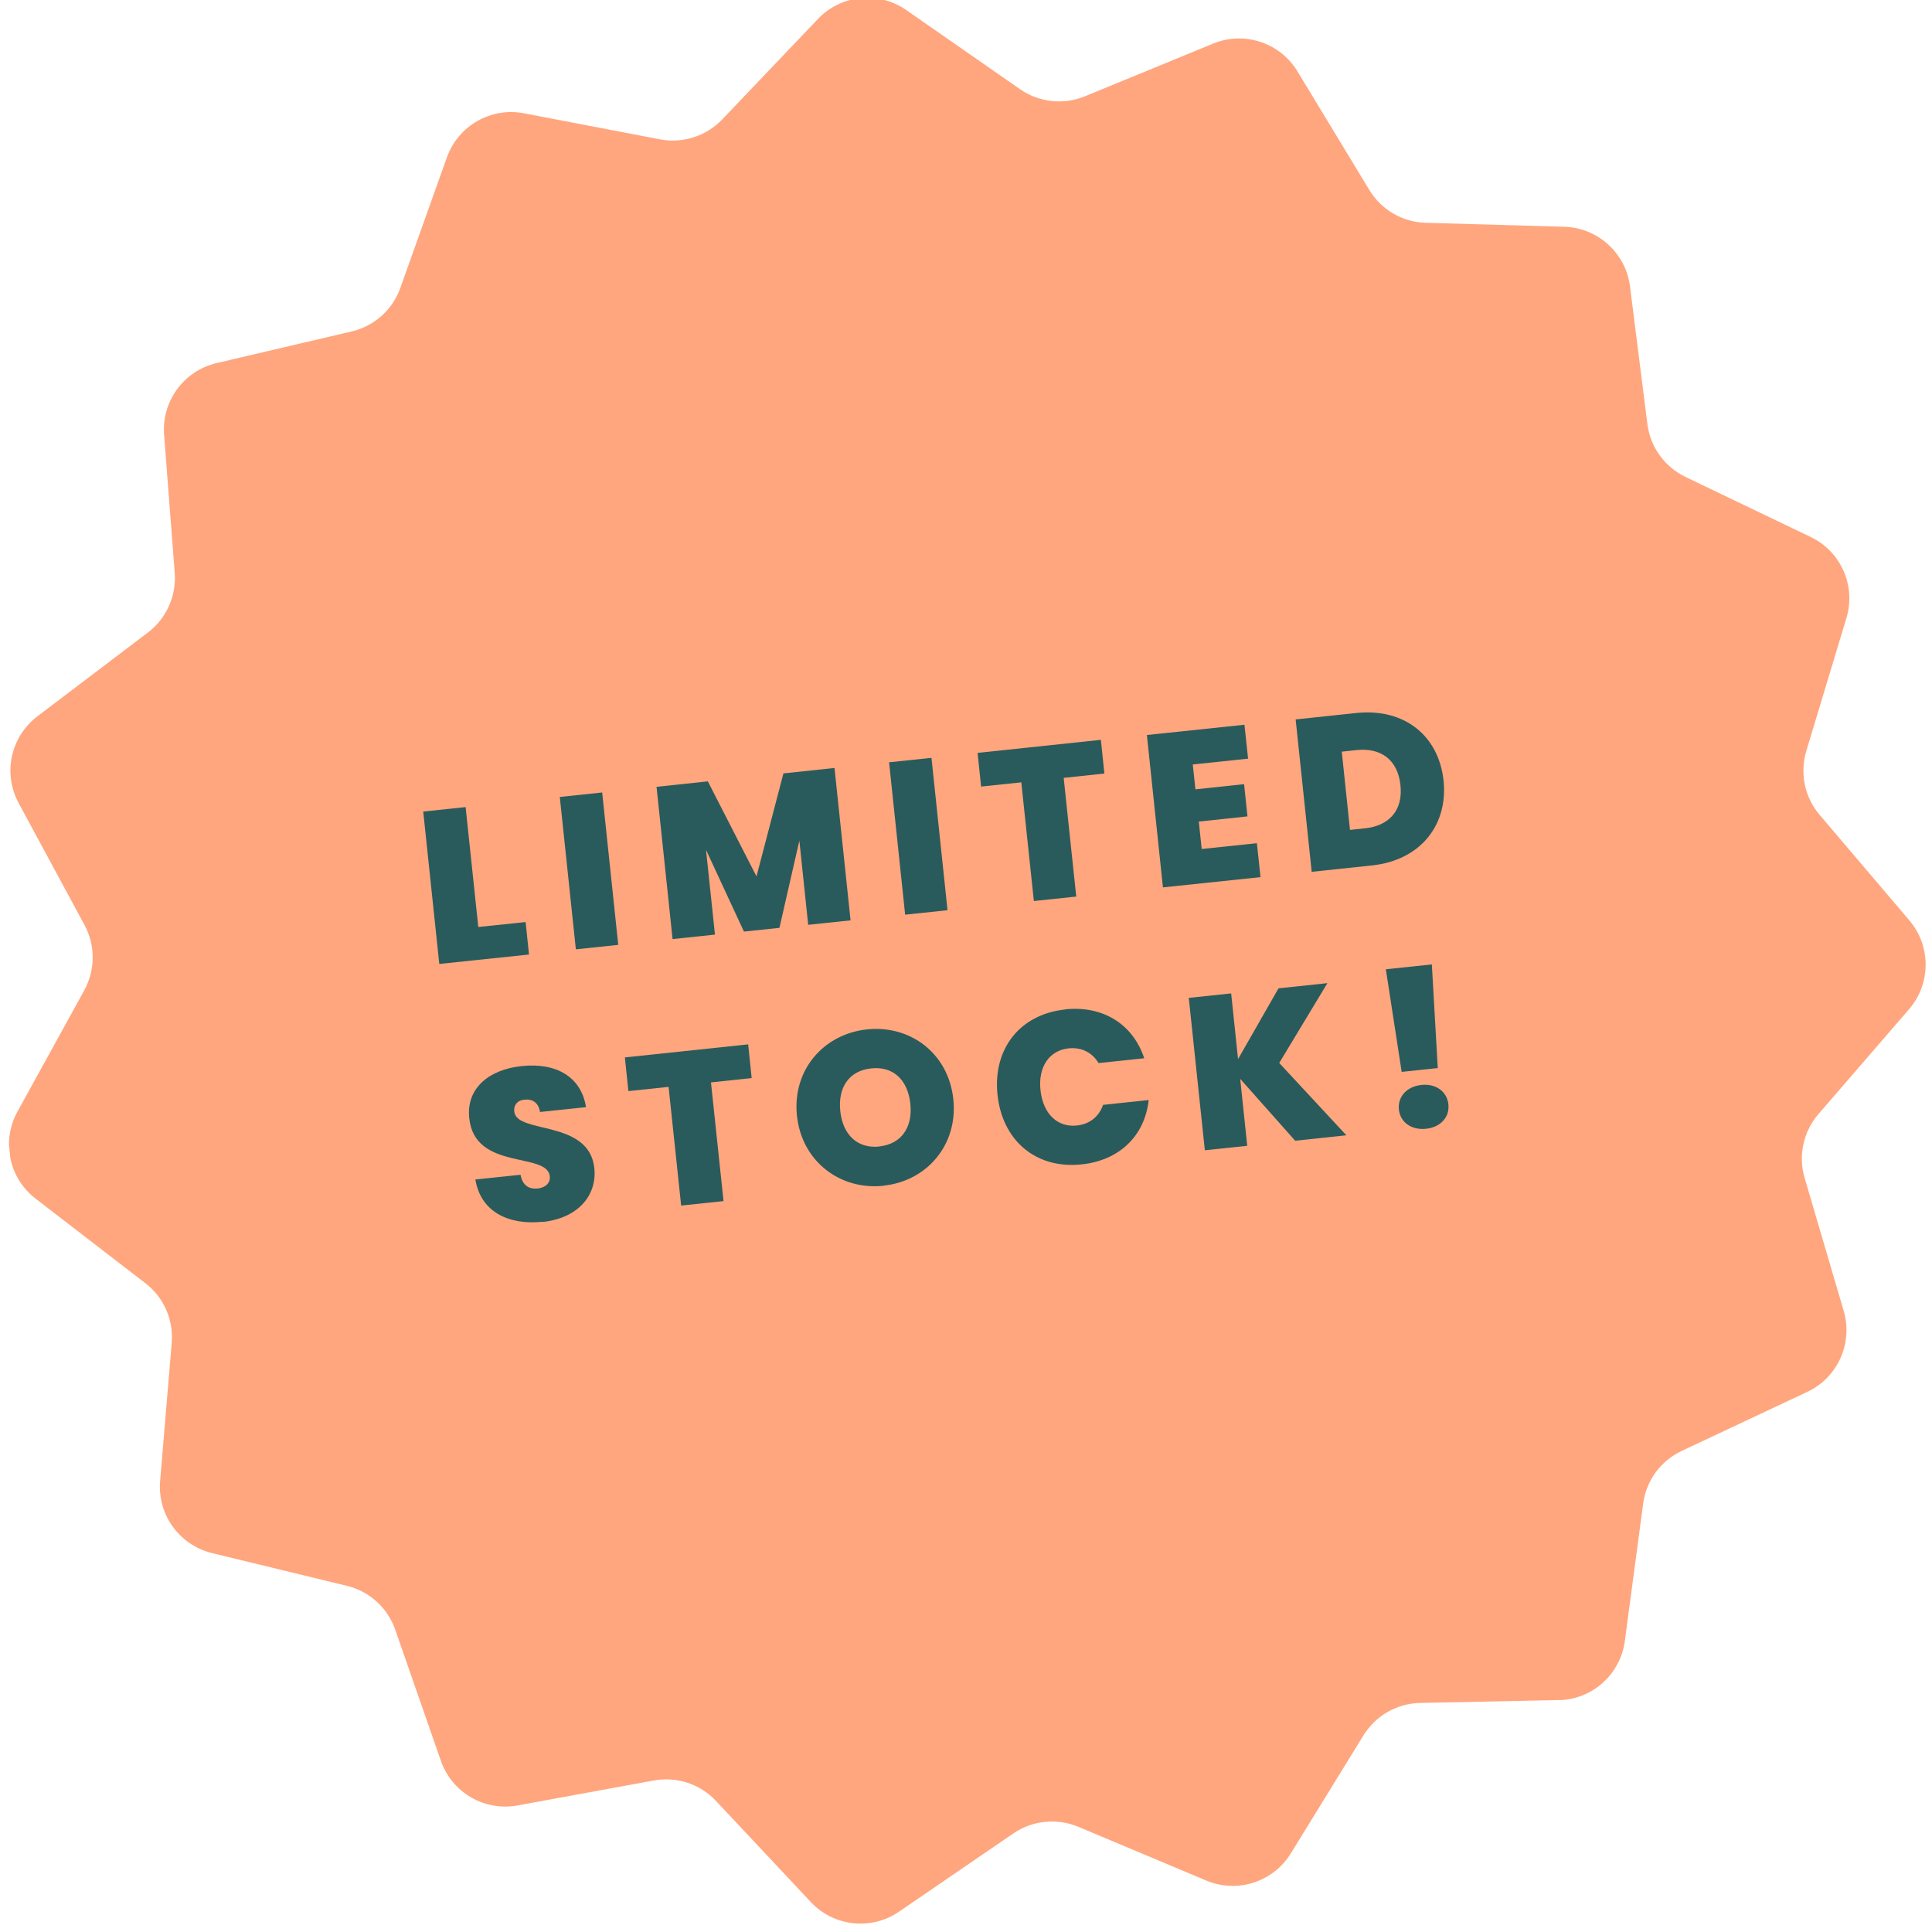 <svg xmlns="http://www.w3.org/2000/svg" xmlns:xlink="http://www.w3.org/1999/xlink" id="Layer_1" data-name="Layer 1" viewBox="0 0 160 160"><defs><style>      .cls-1 {        clip-path: url(#clippath);      }      .cls-2 {        fill: none;      }      .cls-2, .cls-3, .cls-4 {        stroke-width: 0px;      }      .cls-5 {        clip-path: url(#clippath-1);      }      .cls-6 {        isolation: isolate;      }      .cls-3 {        fill: #295b5c;      }      .cls-4 {        fill: #ffa67e;      }    </style><clipPath id="clippath"><rect class="cls-2" width="160" height="160"></rect></clipPath><clipPath id="clippath-1"><rect class="cls-2" x="-.5" y="-.55" width="159.48" height="158.73" transform="translate(-7.83 8.75) rotate(-6.02)"></rect></clipPath></defs><g class="cls-1"><g id="Mask_Group_115" data-name="Mask Group 115"><g id="Group_13658" data-name="Group 13658"><g id="Group_13657" data-name="Group 13657"><g class="cls-5"><g id="Group_13656" data-name="Group 13656"><path id="Path_48759" data-name="Path 48759" class="cls-4" d="m129.1,140.79l-11.49.24c-1.92.04-3.68,1.05-4.69,2.68l-6.02,9.78c-1.46,2.37-4.43,3.33-7,2.25l-10.59-4.45c-1.77-.74-3.79-.54-5.38.54l-9.48,6.49c-2.3,1.57-5.4,1.23-7.3-.8l-7.86-8.38c-1.31-1.4-3.25-2.03-5.13-1.69l-11.3,2.07c-2.74.5-5.43-1.07-6.35-3.7l-3.78-10.86c-.63-1.81-2.14-3.18-4.01-3.63l-11.16-2.71c-2.7-.66-4.53-3.18-4.3-5.96l.96-11.45c.16-1.91-.66-3.77-2.18-4.94l-9.1-7.01c-2.2-1.7-2.84-4.75-1.5-7.19l5.54-10.06c.92-1.68.93-3.72.02-5.4l-5.46-10.11c-1.32-2.45-.66-5.5,1.56-7.18l9.15-6.94c1.53-1.16,2.36-3.02,2.22-4.93l-.88-11.45c-.21-2.77,1.63-5.29,4.34-5.93l11.19-2.62c1.87-.44,3.39-1.79,4.03-3.6l3.86-10.82c.94-2.62,3.64-4.17,6.37-3.65l11.28,2.16c1.88.36,3.82-.26,5.15-1.65l7.93-8.32c1.92-2.02,5.02-2.33,7.31-.74l9.43,6.56c1.57,1.09,3.59,1.31,5.36.59l10.63-4.37c2.57-1.06,5.54-.08,6.98,2.3l5.95,9.82c.99,1.64,2.75,2.67,4.67,2.72l11.48.33c2.78.08,5.09,2.18,5.44,4.94l1.44,11.4c.24,1.9,1.43,3.55,3.16,4.38l10.36,4.97c2.51,1.2,3.77,4.06,2.96,6.72l-3.32,11c-.55,1.84-.14,3.83,1.1,5.29l7.44,8.75c1.8,2.12,1.79,5.24-.03,7.35l-7.51,8.69c-1.25,1.45-1.68,3.44-1.14,5.28l3.24,11.02c.78,2.67-.5,5.52-3.02,6.7l-10.4,4.89c-1.74.82-2.94,2.46-3.19,4.36l-1.52,11.39c-.37,2.76-2.7,4.84-5.48,4.89"></path></g></g></g><g class="cls-6"><path class="cls-3" d="m38.56,66.83l1.05,9.94,3.92-.41.28,2.69-7.43.78-1.33-12.62,3.51-.37Z"></path><path class="cls-3" d="m46.36,66l3.51-.37,1.33,12.62-3.51.37-1.33-12.62Z"></path><path class="cls-3" d="m54.38,65.16l4.24-.45,4.03,7.87,2.23-8.53,4.23-.45,1.33,12.62-3.51.37-.73-6.97-1.65,7.22-2.94.31-3.14-6.77.74,7.02-3.51.37-1.33-12.62Z"></path><path class="cls-3" d="m73.63,63.13l3.51-.37,1.33,12.62-3.51.37-1.33-12.62Z"></path><path class="cls-3" d="m80.96,62.35l10.21-1.08.29,2.79-3.37.36,1.04,9.83-3.51.37-1.04-9.83-3.33.35-.29-2.79Z"></path><path class="cls-3" d="m103.35,62.83l-4.57.48.22,2.06,4.03-.43.28,2.67-4.03.43.24,2.27,4.57-.48.3,2.81-8.08.85-1.33-12.62,8.08-.85.3,2.81Z"></path><path class="cls-3" d="m119.55,64.65c.38,3.65-1.89,6.59-5.92,7.02l-5,.53-1.33-12.62,5-.53c4.03-.43,6.86,1.9,7.25,5.61Zm-6.52,3.95c2.02-.21,3.17-1.49,2.95-3.57-.22-2.1-1.61-3.13-3.64-2.91l-1.22.13.68,6.48,1.22-.13Z"></path></g><g class="cls-6"><path class="cls-3" d="m44.94,101.18c-2.81.3-5.14-.82-5.57-3.5l3.74-.39c.17.94.76,1.2,1.41,1.14.63-.07,1.08-.44,1.01-1.03-.23-2.02-6.25-.43-6.67-4.82-.26-2.47,1.66-4.01,4.33-4.29,2.9-.31,4.95.91,5.34,3.4l-3.81.4c-.12-.79-.64-1.09-1.29-1.02-.52.04-.9.38-.84.99.2,1.88,6.2.63,6.63,4.68.23,2.22-1.3,4.14-4.29,4.46Z"></path><path class="cls-3" d="m51.75,87.57l10.21-1.08.29,2.79-3.37.36,1.04,9.83-3.51.37-1.04-9.83-3.33.35-.29-2.79Z"></path><path class="cls-3" d="m73.17,98.2c-3.58.38-6.77-2-7.17-5.8s2.22-6.77,5.8-7.15c3.6-.38,6.75,1.99,7.15,5.78s-2.2,6.79-5.78,7.16Zm-.34-3.26c1.81-.19,2.77-1.58,2.56-3.53-.21-1.99-1.43-3.13-3.24-2.93-1.83.19-2.77,1.56-2.56,3.55.21,1.95,1.42,3.11,3.24,2.92Z"></path><path class="cls-3" d="m88.21,83.59c3.17-.33,5.62,1.25,6.55,4.05l-3.78.4c-.55-.9-1.44-1.33-2.48-1.22-1.61.17-2.54,1.54-2.33,3.47.21,1.95,1.4,3.09,3.01,2.92,1.04-.11,1.83-.72,2.17-1.71l3.78-.4c-.32,2.93-2.39,5-5.56,5.33-3.8.4-6.56-1.99-6.96-5.76-.4-3.76,1.81-6.67,5.61-7.07Z"></path><path class="cls-3" d="m102.71,89.36l.58,5.53-3.51.37-1.33-12.62,3.51-.37.57,5.44,3.35-5.86,4.05-.43-3.99,6.61,5.56,5.99-4.24.45-4.54-5.11Z"></path><path class="cls-3" d="m114.77,80.27l3.81-.4.49,8.58-2.99.32-1.31-8.5Zm3.33,13.21c-1.25.13-2.14-.57-2.25-1.59s.61-1.91,1.87-2.04c1.24-.13,2.13.59,2.23,1.61.11,1.02-.61,1.89-1.85,2.02Z"></path></g></g></g></g></svg>